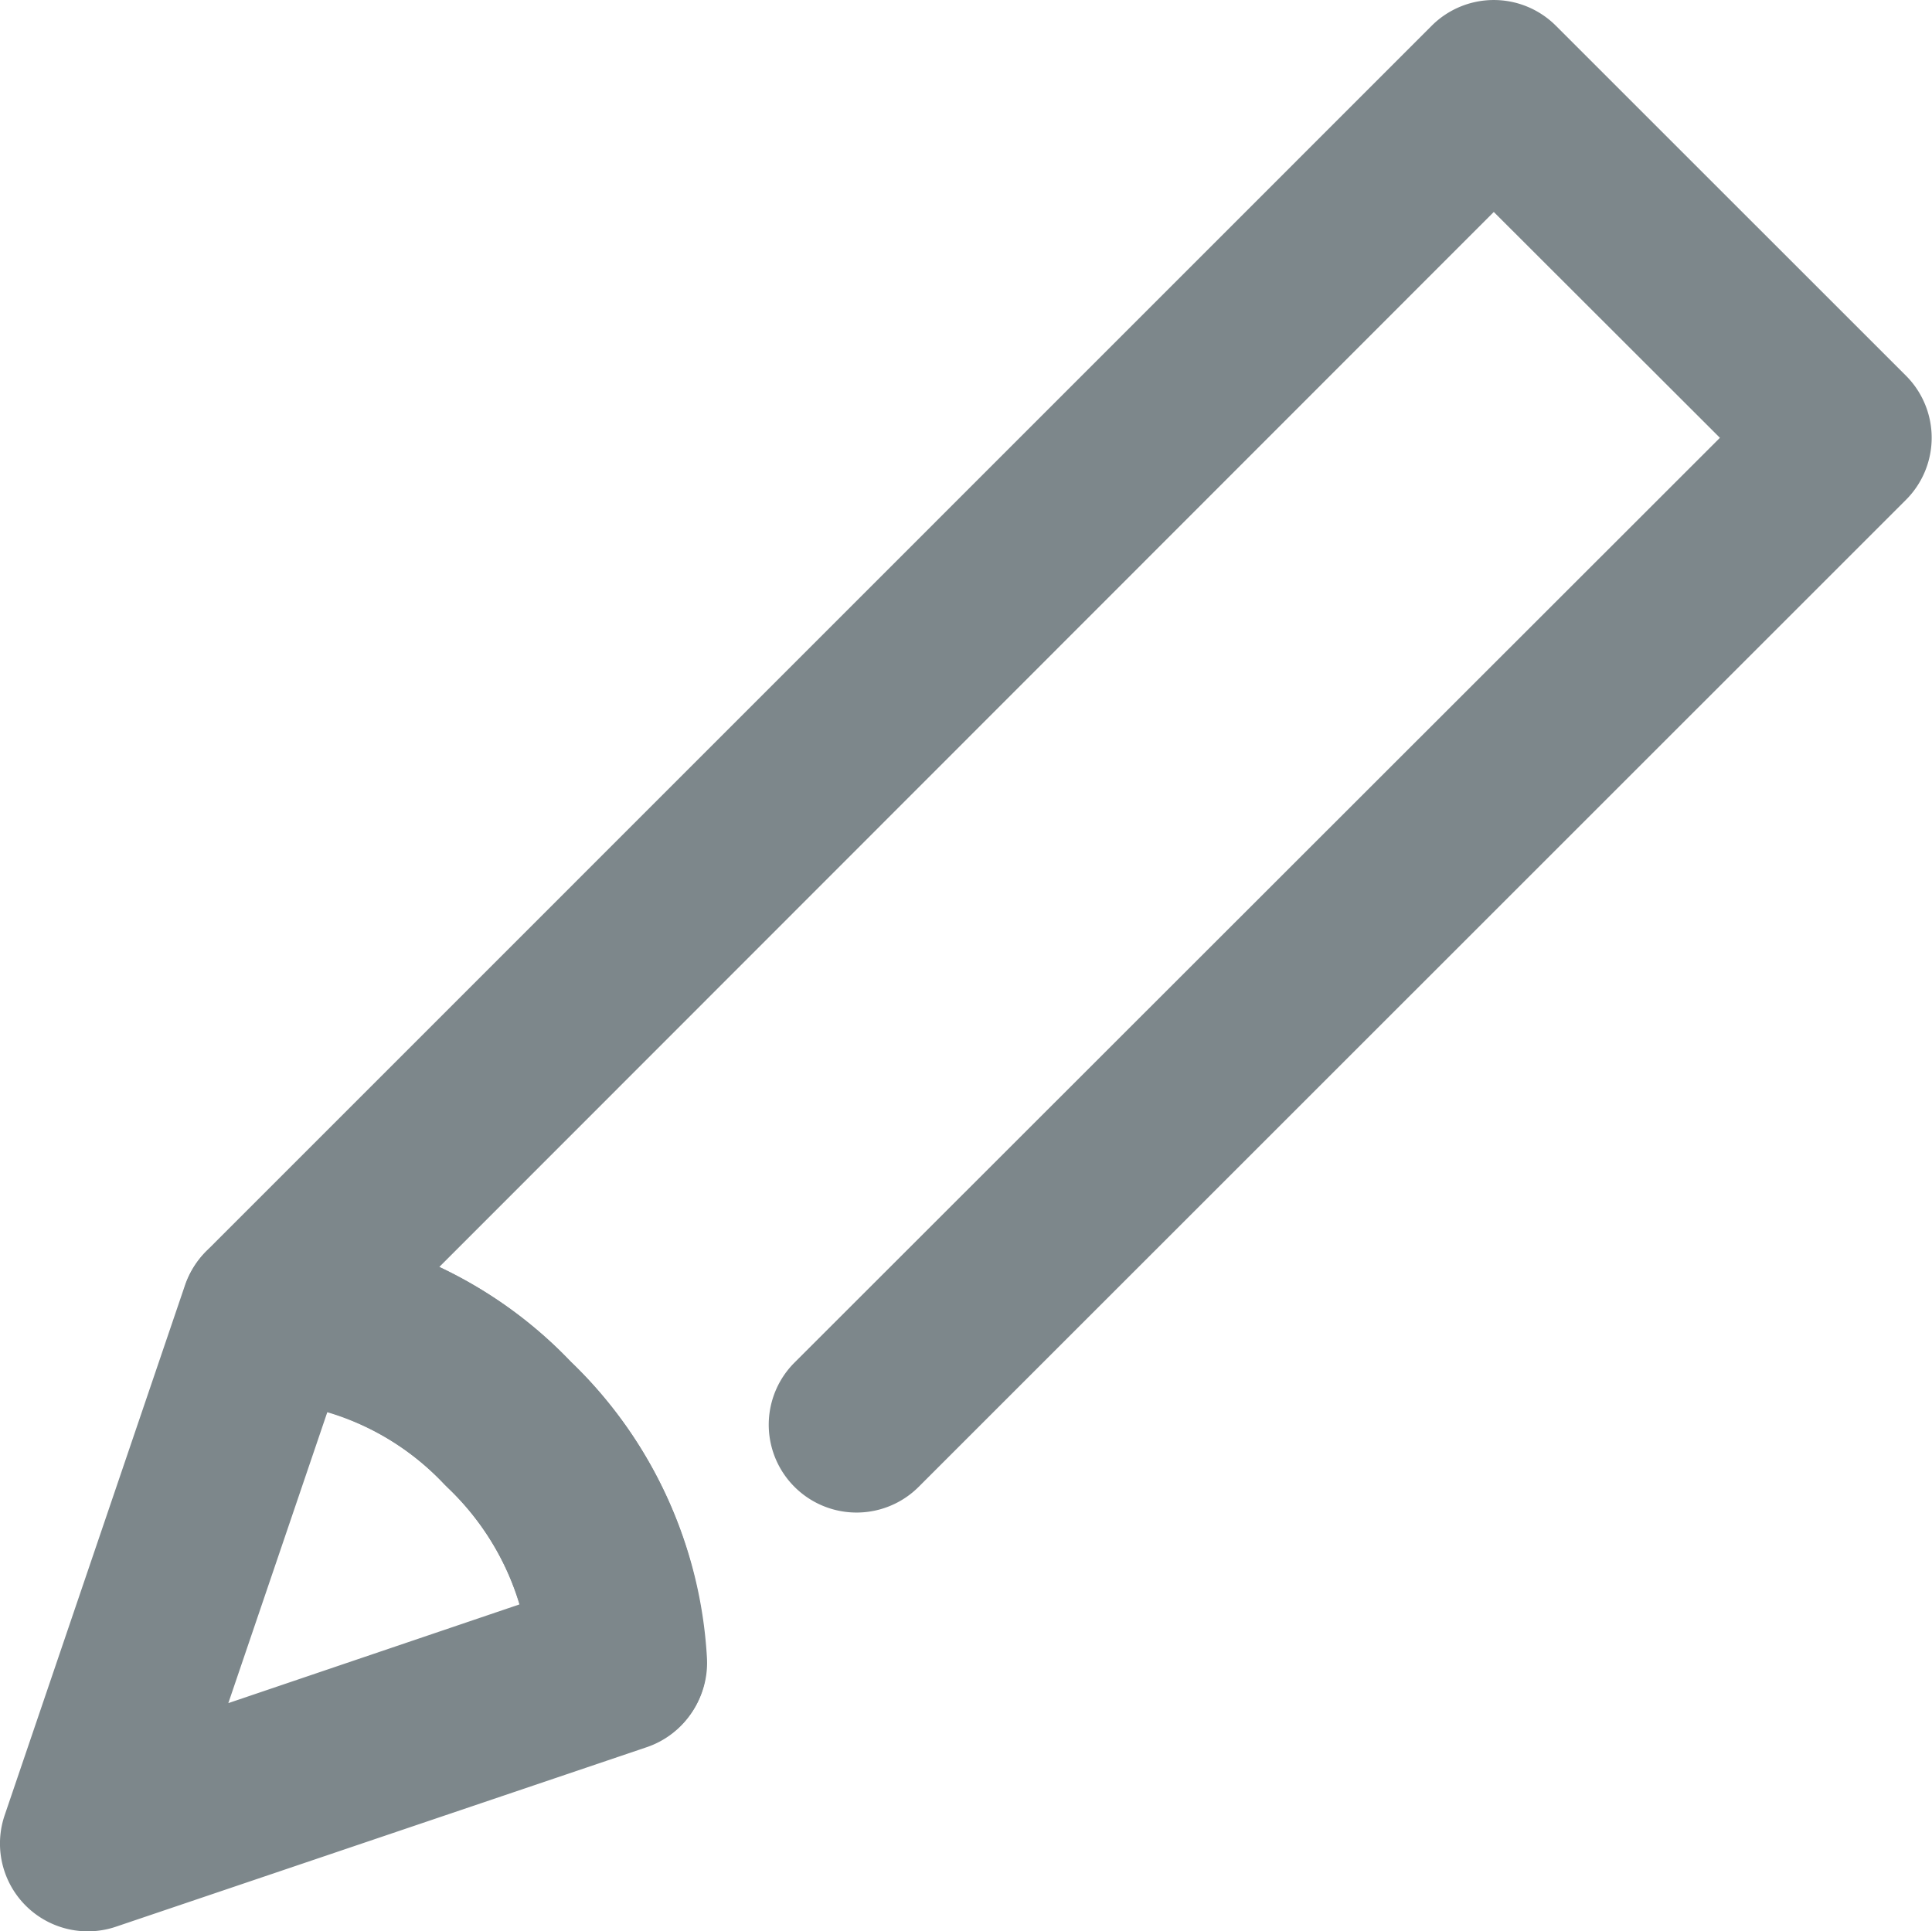 <svg xmlns="http://www.w3.org/2000/svg" width="22" height="21.994" viewBox="0 0 22 21.994"><g transform="translate(-5.8 -5.93)"><path d="M14.444,25.867a1,1,0,0,1-1-.942,3.071,3.071,0,0,0-.953-2.056l-.038-.038a3.041,3.041,0,0,0-2.051-.951,1,1,0,0,1-.652-1.705L23.7,6.223a1,1,0,0,1,1.414,0L29.1,10.208a1,1,0,0,1,0,1.415L17.858,22.863a1,1,0,0,1-1.414-1.415L26.982,10.916,24.407,8.344,12.4,20.358a5.048,5.048,0,0,1,1.494,1.08,5.063,5.063,0,0,1,1.553,3.371,1,1,0,0,1-.941,1.056Z" transform="translate(-1.597)" fill="#7d878b"/><path d="M6.8,38.732a1,1,0,0,1-.947-1.322l2.052-6.032A1,1,0,0,1,8.9,30.7a5,5,0,0,1,3.4,1.544,5.032,5.032,0,0,1,1.542,3.391,1,1,0,0,1-.678,1L7.121,38.679A1,1,0,0,1,6.8,38.732ZM9.527,32.82,8.4,36.133l3.315-1.124a3.041,3.041,0,0,0-.819-1.335l-.036-.036A3.011,3.011,0,0,0,9.527,32.82Z" transform="translate(0 -10.807)" fill="#7d878b"/></g></svg>